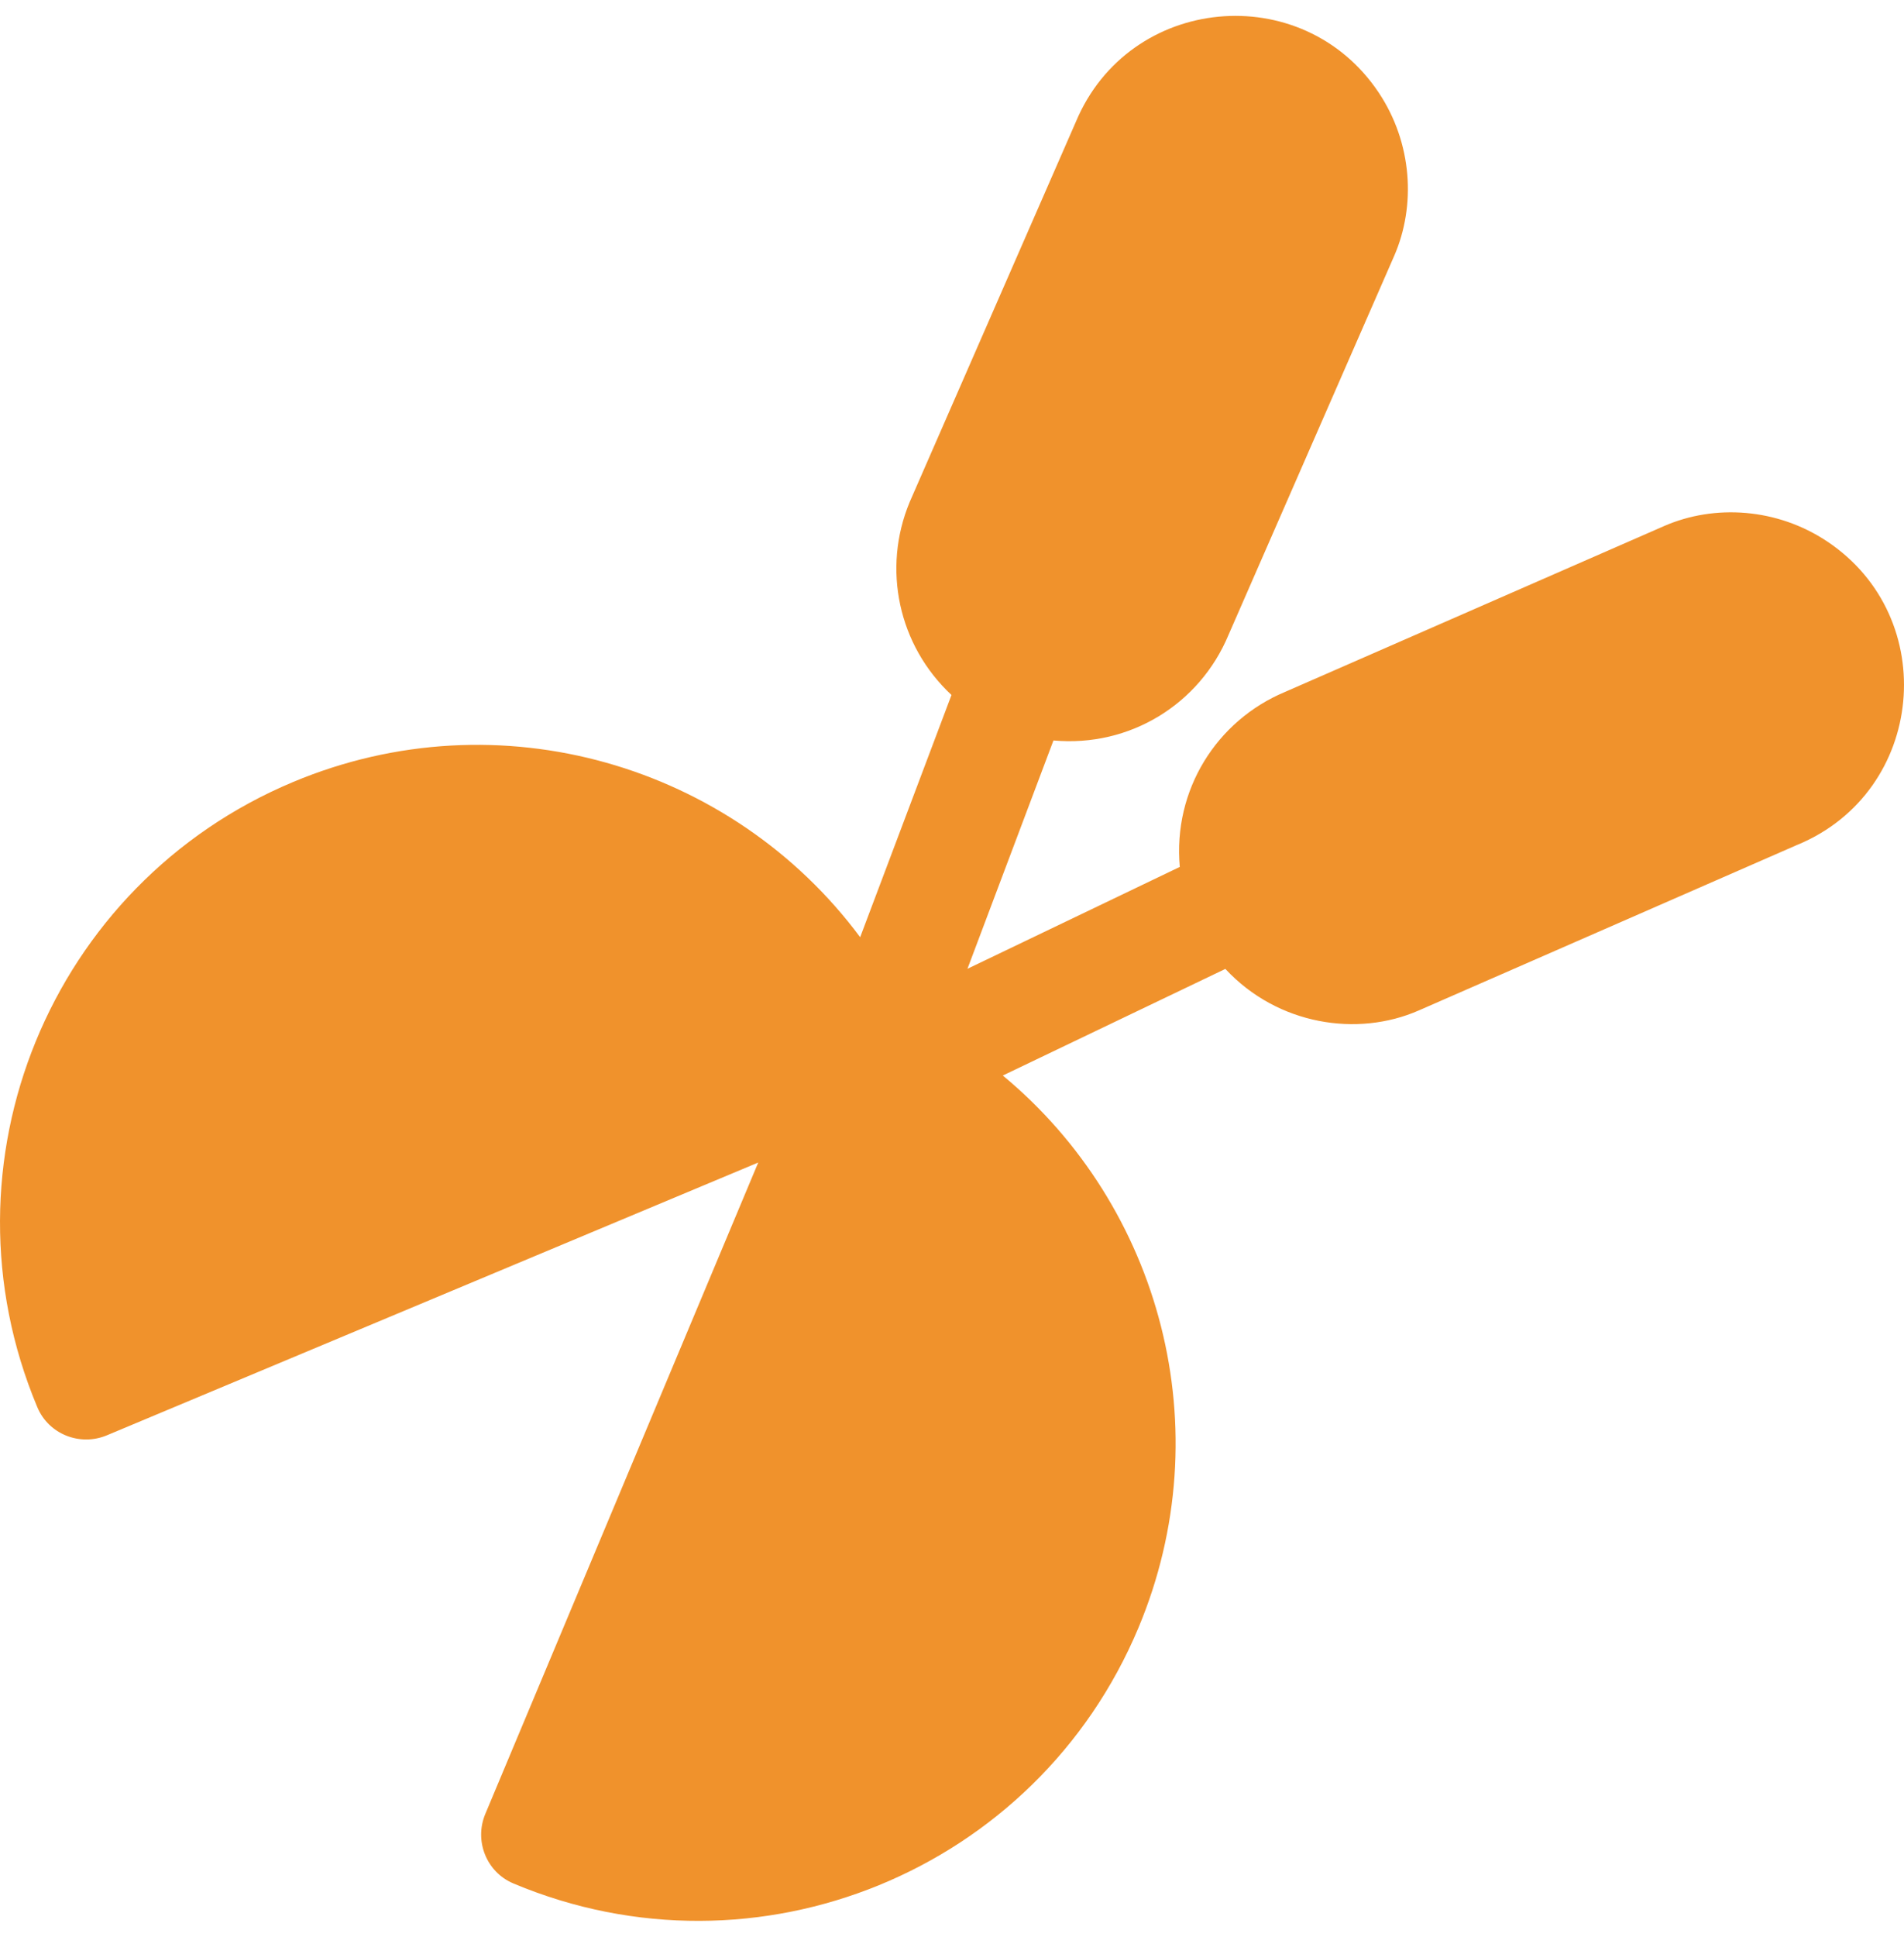 <?xml version="1.0" encoding="UTF-8"?>
<svg xmlns="http://www.w3.org/2000/svg" width="60" height="61" viewBox="0 0 60 61" fill="none">
  <path d="M56.661 26.599L44.71 31.825C42.789 32.669 40.27 32.295 38.614 30.517L31.601 33.875C36.57 37.988 38.497 45.014 35.874 51.272C32.663 58.931 23.85 62.538 16.191 59.327C16.186 59.325 16.18 59.323 16.176 59.32C15.327 58.964 14.938 57.978 15.294 57.13L23.894 36.615L3.368 45.207C2.519 45.562 1.534 45.172 1.178 44.325C1.175 44.32 1.173 44.314 1.171 44.309C-2.037 36.648 1.574 27.837 9.236 24.63C15.742 21.906 23.078 24.101 27.106 29.518L29.984 21.889C28.305 20.324 27.797 17.911 28.662 15.823C28.674 15.795 28.462 16.28 33.902 3.84C35.578 -0.168 41.041 -0.683 43.447 2.917C44.507 4.505 44.622 6.477 43.937 8.054L38.71 20.005C37.803 22.176 35.607 23.54 33.197 23.322L30.487 30.513L37.178 27.305C36.96 24.887 38.334 22.696 40.495 21.793L52.446 16.566C54.03 15.877 56.001 15.999 57.583 17.056C61.181 19.459 60.67 24.923 56.66 26.601L56.661 26.599Z" fill="#F0922C"></path>
</svg>
